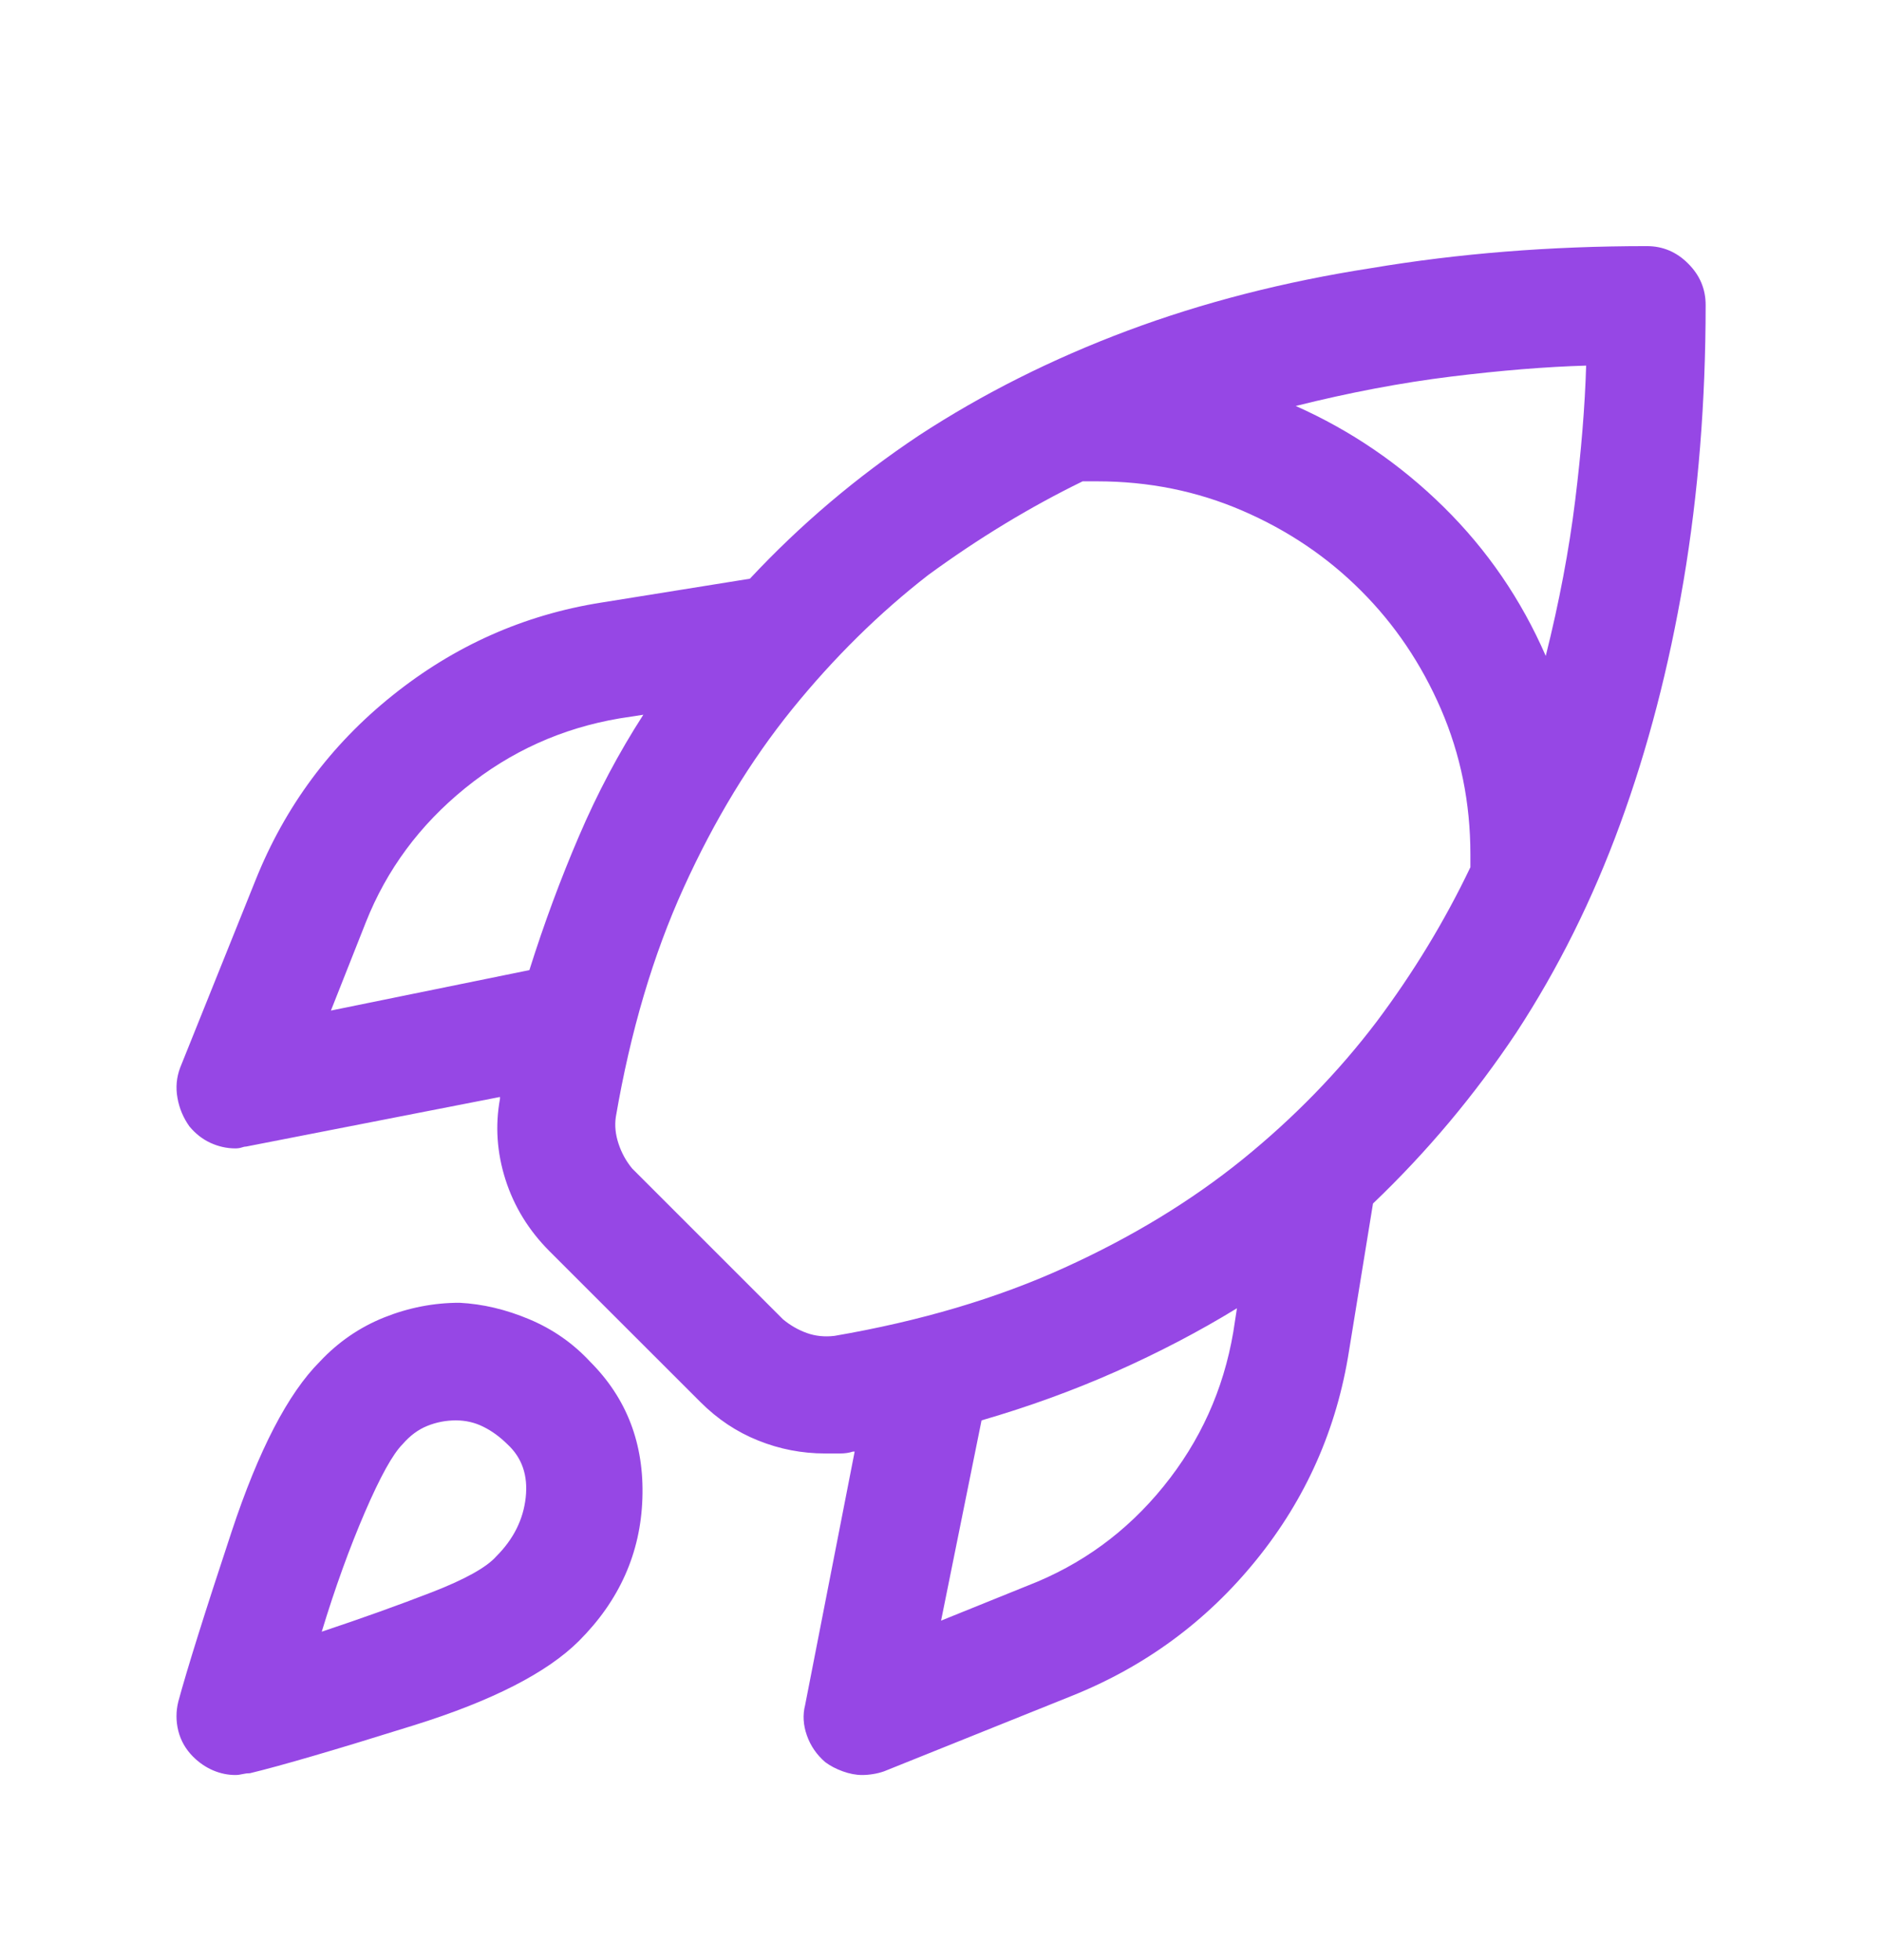 <svg width="24" height="25" viewBox="0 0 24 25" fill="none" xmlns="http://www.w3.org/2000/svg">
<path d="M5.86 16.616C5.532 16.616 5.212 16.678 4.899 16.803C4.587 16.928 4.313 17.116 4.079 17.366C3.673 17.772 3.298 18.495 2.954 19.534C2.61 20.573 2.384 21.295 2.274 21.702C2.243 21.827 2.243 21.952 2.274 22.077C2.306 22.202 2.368 22.311 2.462 22.405C2.54 22.483 2.626 22.541 2.72 22.581C2.813 22.62 2.907 22.639 3.001 22.639C3.032 22.639 3.063 22.635 3.095 22.627C3.126 22.62 3.157 22.616 3.188 22.616C3.579 22.522 4.274 22.319 5.274 22.006C6.274 21.694 6.978 21.334 7.384 20.928C7.899 20.413 8.169 19.807 8.192 19.112C8.216 18.416 7.993 17.834 7.524 17.366C7.306 17.131 7.048 16.952 6.751 16.827C6.454 16.702 6.157 16.631 5.86 16.616ZM6.329 19.85C6.204 19.991 5.931 20.143 5.509 20.307C5.087 20.471 4.618 20.639 4.103 20.811C4.274 20.248 4.458 19.741 4.653 19.288C4.849 18.834 5.009 18.545 5.134 18.42C5.228 18.311 5.333 18.233 5.45 18.186C5.567 18.139 5.688 18.116 5.813 18.116C5.938 18.116 6.056 18.143 6.165 18.198C6.274 18.252 6.376 18.327 6.47 18.42C6.657 18.592 6.735 18.819 6.704 19.1C6.673 19.381 6.548 19.631 6.329 19.85ZM21.751 3.889C21.751 3.686 21.677 3.51 21.528 3.362C21.38 3.213 21.204 3.139 21.001 3.139C19.767 3.139 18.595 3.233 17.485 3.42C16.376 3.592 15.341 3.858 14.38 4.217C13.419 4.577 12.532 5.022 11.72 5.553C10.923 6.084 10.204 6.694 9.563 7.381L7.665 7.686C6.681 7.842 5.794 8.237 5.005 8.87C4.216 9.502 3.634 10.288 3.259 11.225L2.298 13.616C2.251 13.741 2.239 13.87 2.263 14.002C2.286 14.135 2.337 14.256 2.415 14.366C2.493 14.46 2.583 14.53 2.685 14.577C2.786 14.623 2.892 14.647 3.001 14.647C3.032 14.647 3.06 14.643 3.083 14.635C3.106 14.627 3.126 14.623 3.142 14.623L6.376 13.991C6.376 13.991 6.376 13.998 6.376 14.014C6.313 14.358 6.337 14.702 6.446 15.045C6.556 15.389 6.743 15.694 7.009 15.96L8.931 17.881C9.149 18.1 9.396 18.264 9.669 18.373C9.942 18.483 10.227 18.538 10.524 18.538C10.587 18.538 10.649 18.538 10.712 18.538C10.774 18.538 10.829 18.53 10.876 18.514C10.892 18.514 10.899 18.514 10.899 18.514L10.267 21.748C10.235 21.873 10.243 22.002 10.29 22.135C10.337 22.268 10.415 22.381 10.524 22.475C10.587 22.522 10.661 22.561 10.747 22.592C10.833 22.623 10.915 22.639 10.993 22.639C11.04 22.639 11.087 22.635 11.134 22.627C11.181 22.62 11.227 22.608 11.274 22.592L13.665 21.631C14.602 21.256 15.388 20.678 16.02 19.897C16.653 19.116 17.048 18.225 17.204 17.225L17.509 15.35C18.196 14.694 18.806 13.967 19.337 13.17C19.868 12.358 20.31 11.471 20.661 10.51C21.013 9.549 21.282 8.514 21.47 7.405C21.657 6.295 21.751 5.124 21.751 3.889ZM19.712 8.366C19.399 7.647 18.966 7.014 18.411 6.467C17.856 5.92 17.227 5.491 16.524 5.178C17.212 5.006 17.872 4.881 18.505 4.803C19.138 4.725 19.712 4.678 20.227 4.663C20.212 5.178 20.165 5.752 20.087 6.385C20.009 7.018 19.884 7.678 19.712 8.366ZM4.22 12.889L4.665 11.764C4.931 11.092 5.353 10.522 5.931 10.053C6.509 9.584 7.165 9.288 7.899 9.163L8.204 9.116C7.892 9.6 7.618 10.116 7.384 10.663C7.149 11.21 6.938 11.78 6.751 12.373L4.22 12.889ZM10.642 17.038C10.517 17.053 10.399 17.041 10.29 17.002C10.181 16.963 10.079 16.905 9.985 16.827L8.063 14.905C7.985 14.811 7.927 14.706 7.888 14.588C7.849 14.471 7.837 14.358 7.853 14.248C8.04 13.155 8.329 12.178 8.72 11.319C9.11 10.46 9.571 9.702 10.102 9.045C10.634 8.389 11.212 7.819 11.837 7.334C12.477 6.866 13.134 6.467 13.806 6.139C13.837 6.139 13.868 6.139 13.899 6.139C13.931 6.139 13.962 6.139 13.993 6.139C14.649 6.139 15.267 6.264 15.845 6.514C16.423 6.764 16.927 7.104 17.356 7.534C17.786 7.963 18.126 8.467 18.376 9.045C18.626 9.624 18.751 10.241 18.751 10.897C18.751 10.913 18.751 10.936 18.751 10.967C18.751 10.998 18.751 11.03 18.751 11.061C18.423 11.748 18.024 12.405 17.556 13.03C17.071 13.67 16.501 14.256 15.845 14.788C15.188 15.319 14.431 15.78 13.571 16.17C12.712 16.561 11.735 16.85 10.642 17.038ZM15.727 16.991C15.602 17.725 15.306 18.381 14.837 18.959C14.368 19.538 13.79 19.959 13.102 20.225L12.001 20.67L12.517 18.116C13.11 17.944 13.681 17.737 14.227 17.495C14.774 17.252 15.29 16.983 15.774 16.686L15.727 16.991Z" fill="#9647E5"/>
</svg>
